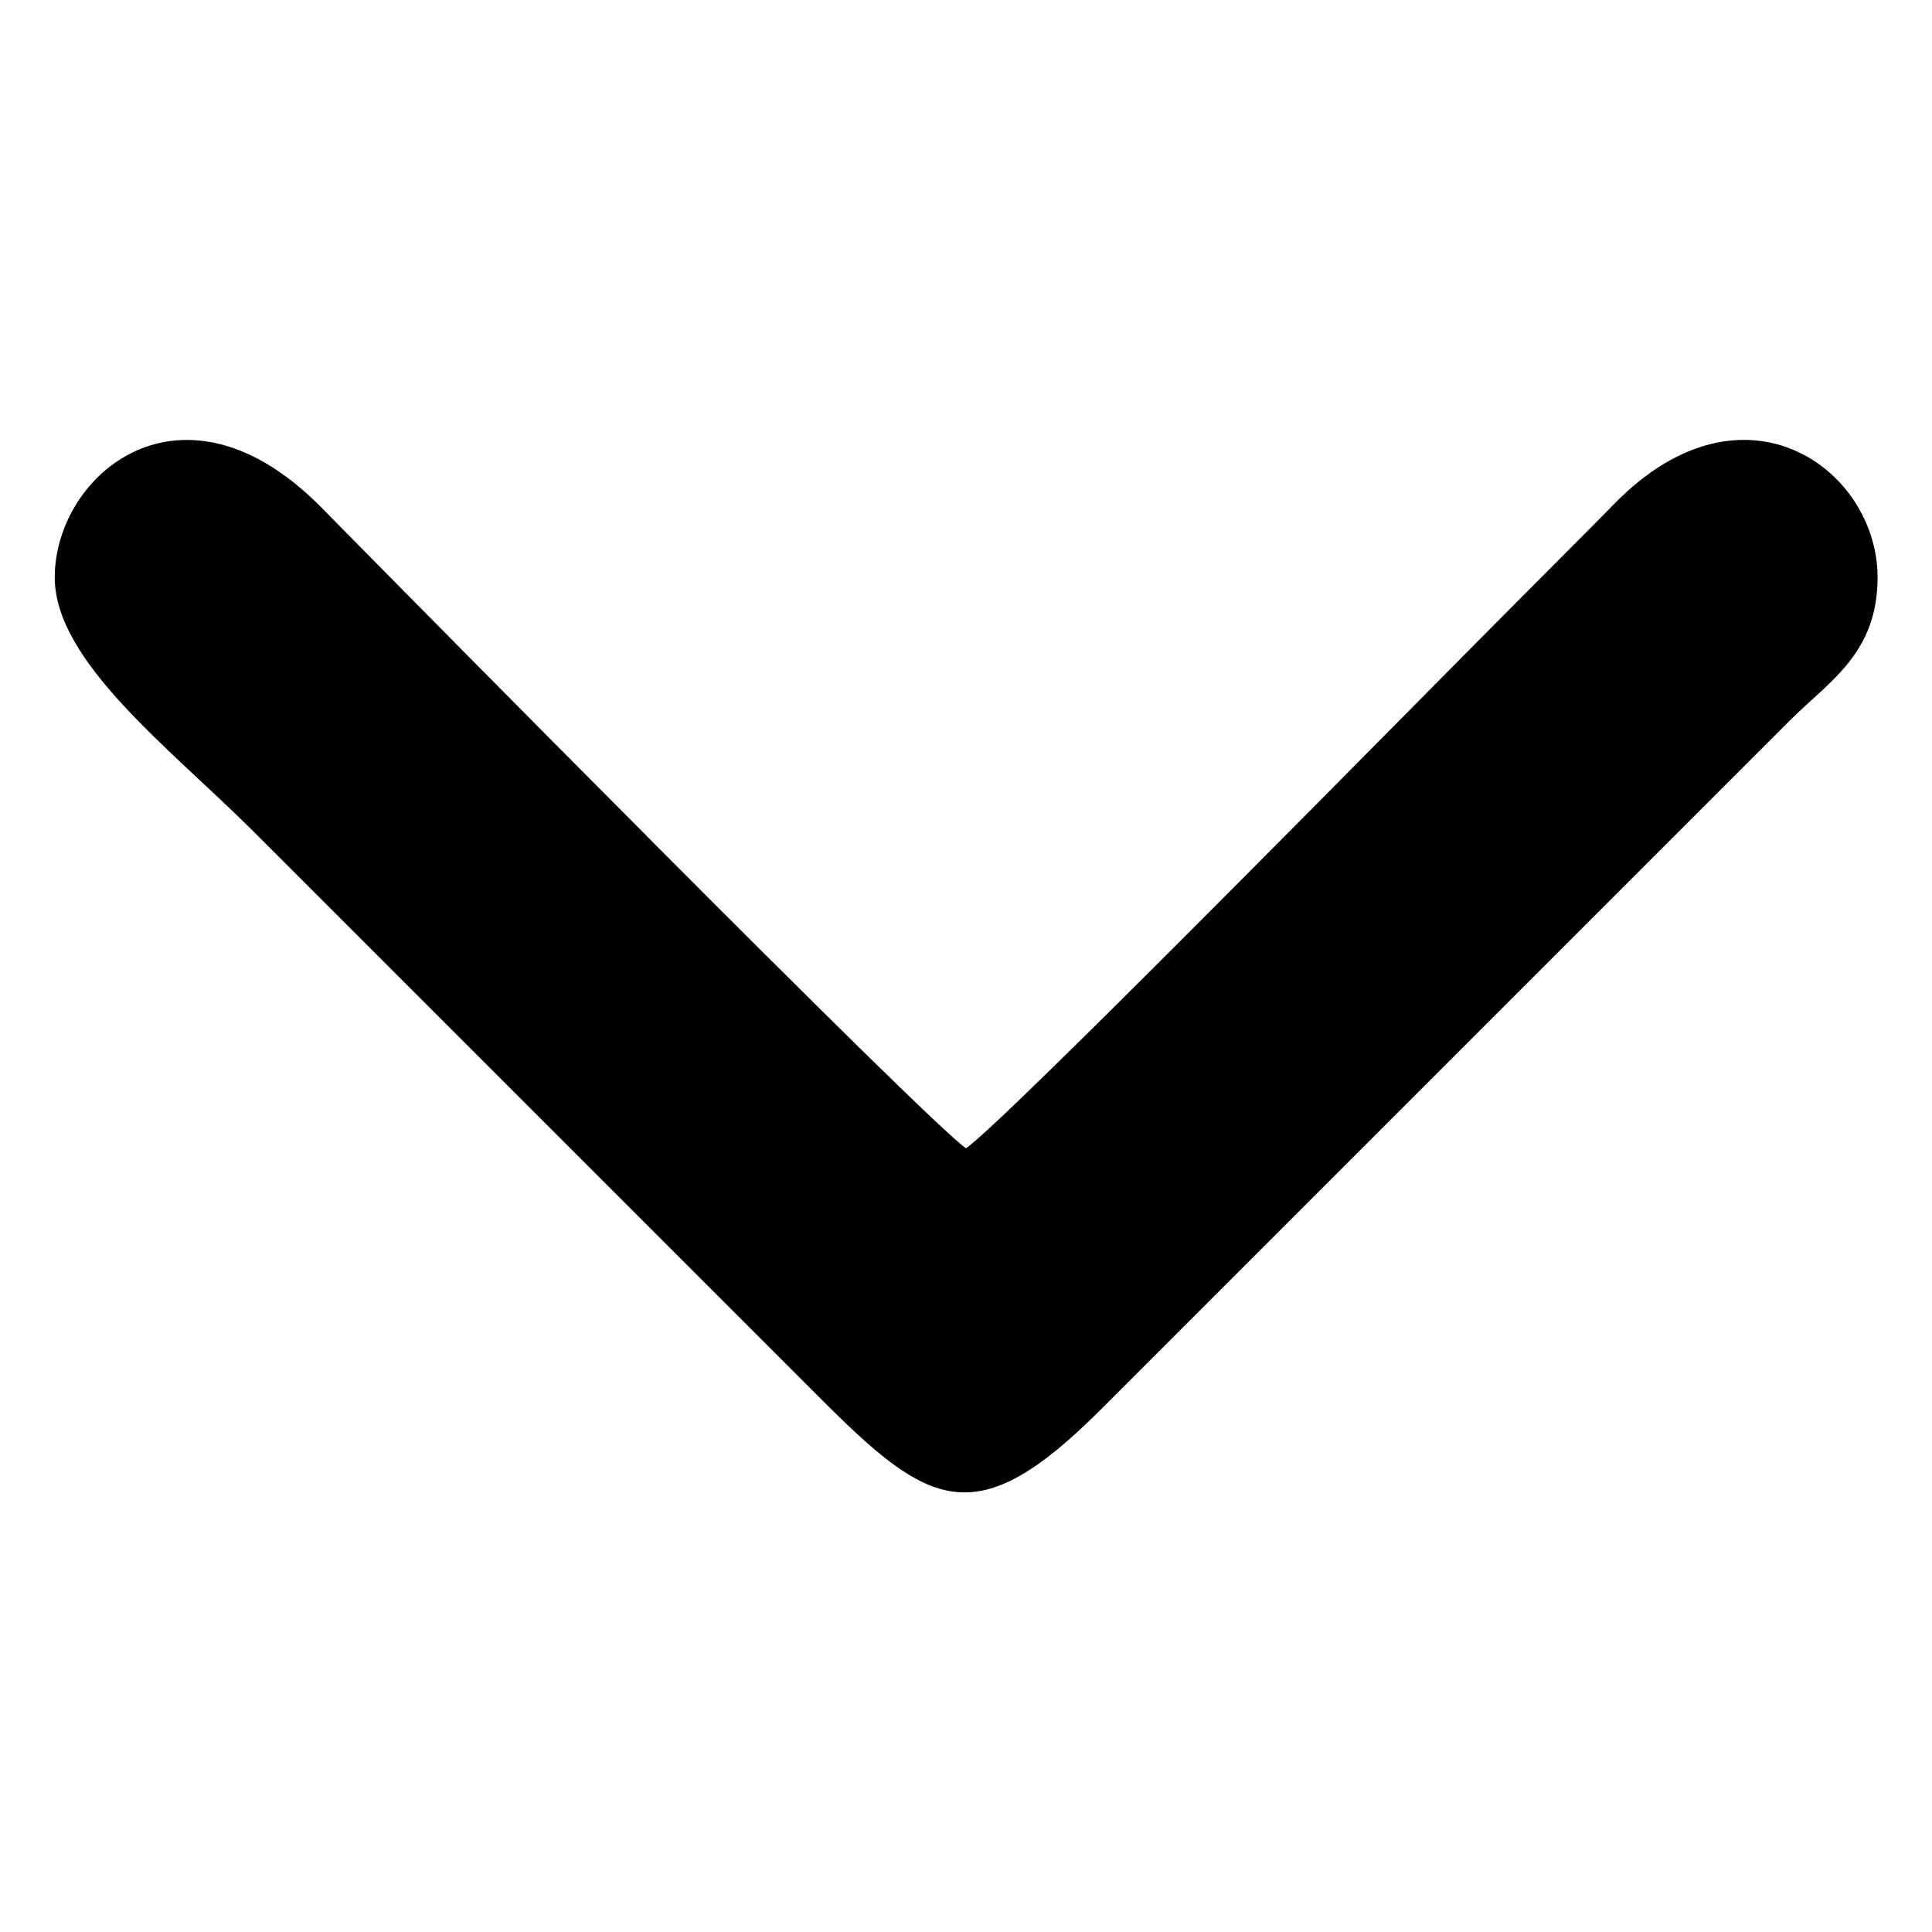 <?xml version="1.0" encoding="UTF-8"?> <!-- Creator: CorelDRAW X7 --> <svg xmlns="http://www.w3.org/2000/svg" xmlns:xlink="http://www.w3.org/1999/xlink" xml:space="preserve" width="60mm" height="60mm" style="shape-rendering:geometricPrecision; text-rendering:geometricPrecision; image-rendering:optimizeQuality; fill-rule:evenodd; clip-rule:evenodd" viewBox="0 0 6000 6000"> <defs> <style type="text/css"> <![CDATA[ .fil0 {fill:black} ]]> </style> </defs> <g id="Слой_x0020_1">  <path class="fil0" d="M170 1793c0,261 357,530 615,787l1759 1759c341,342 485,428 873,40l2143 -2143c123,-122 271,-208 271,-443 0,-335 -413,-638 -814,-232 -102,104 -187,188 -290,292 -229,228 -1607,1633 -1727,1713 -118,-79 -1735,-1719 -2003,-1991 -432,-437 -827,-101 -827,218z"></path> </g> </svg> 